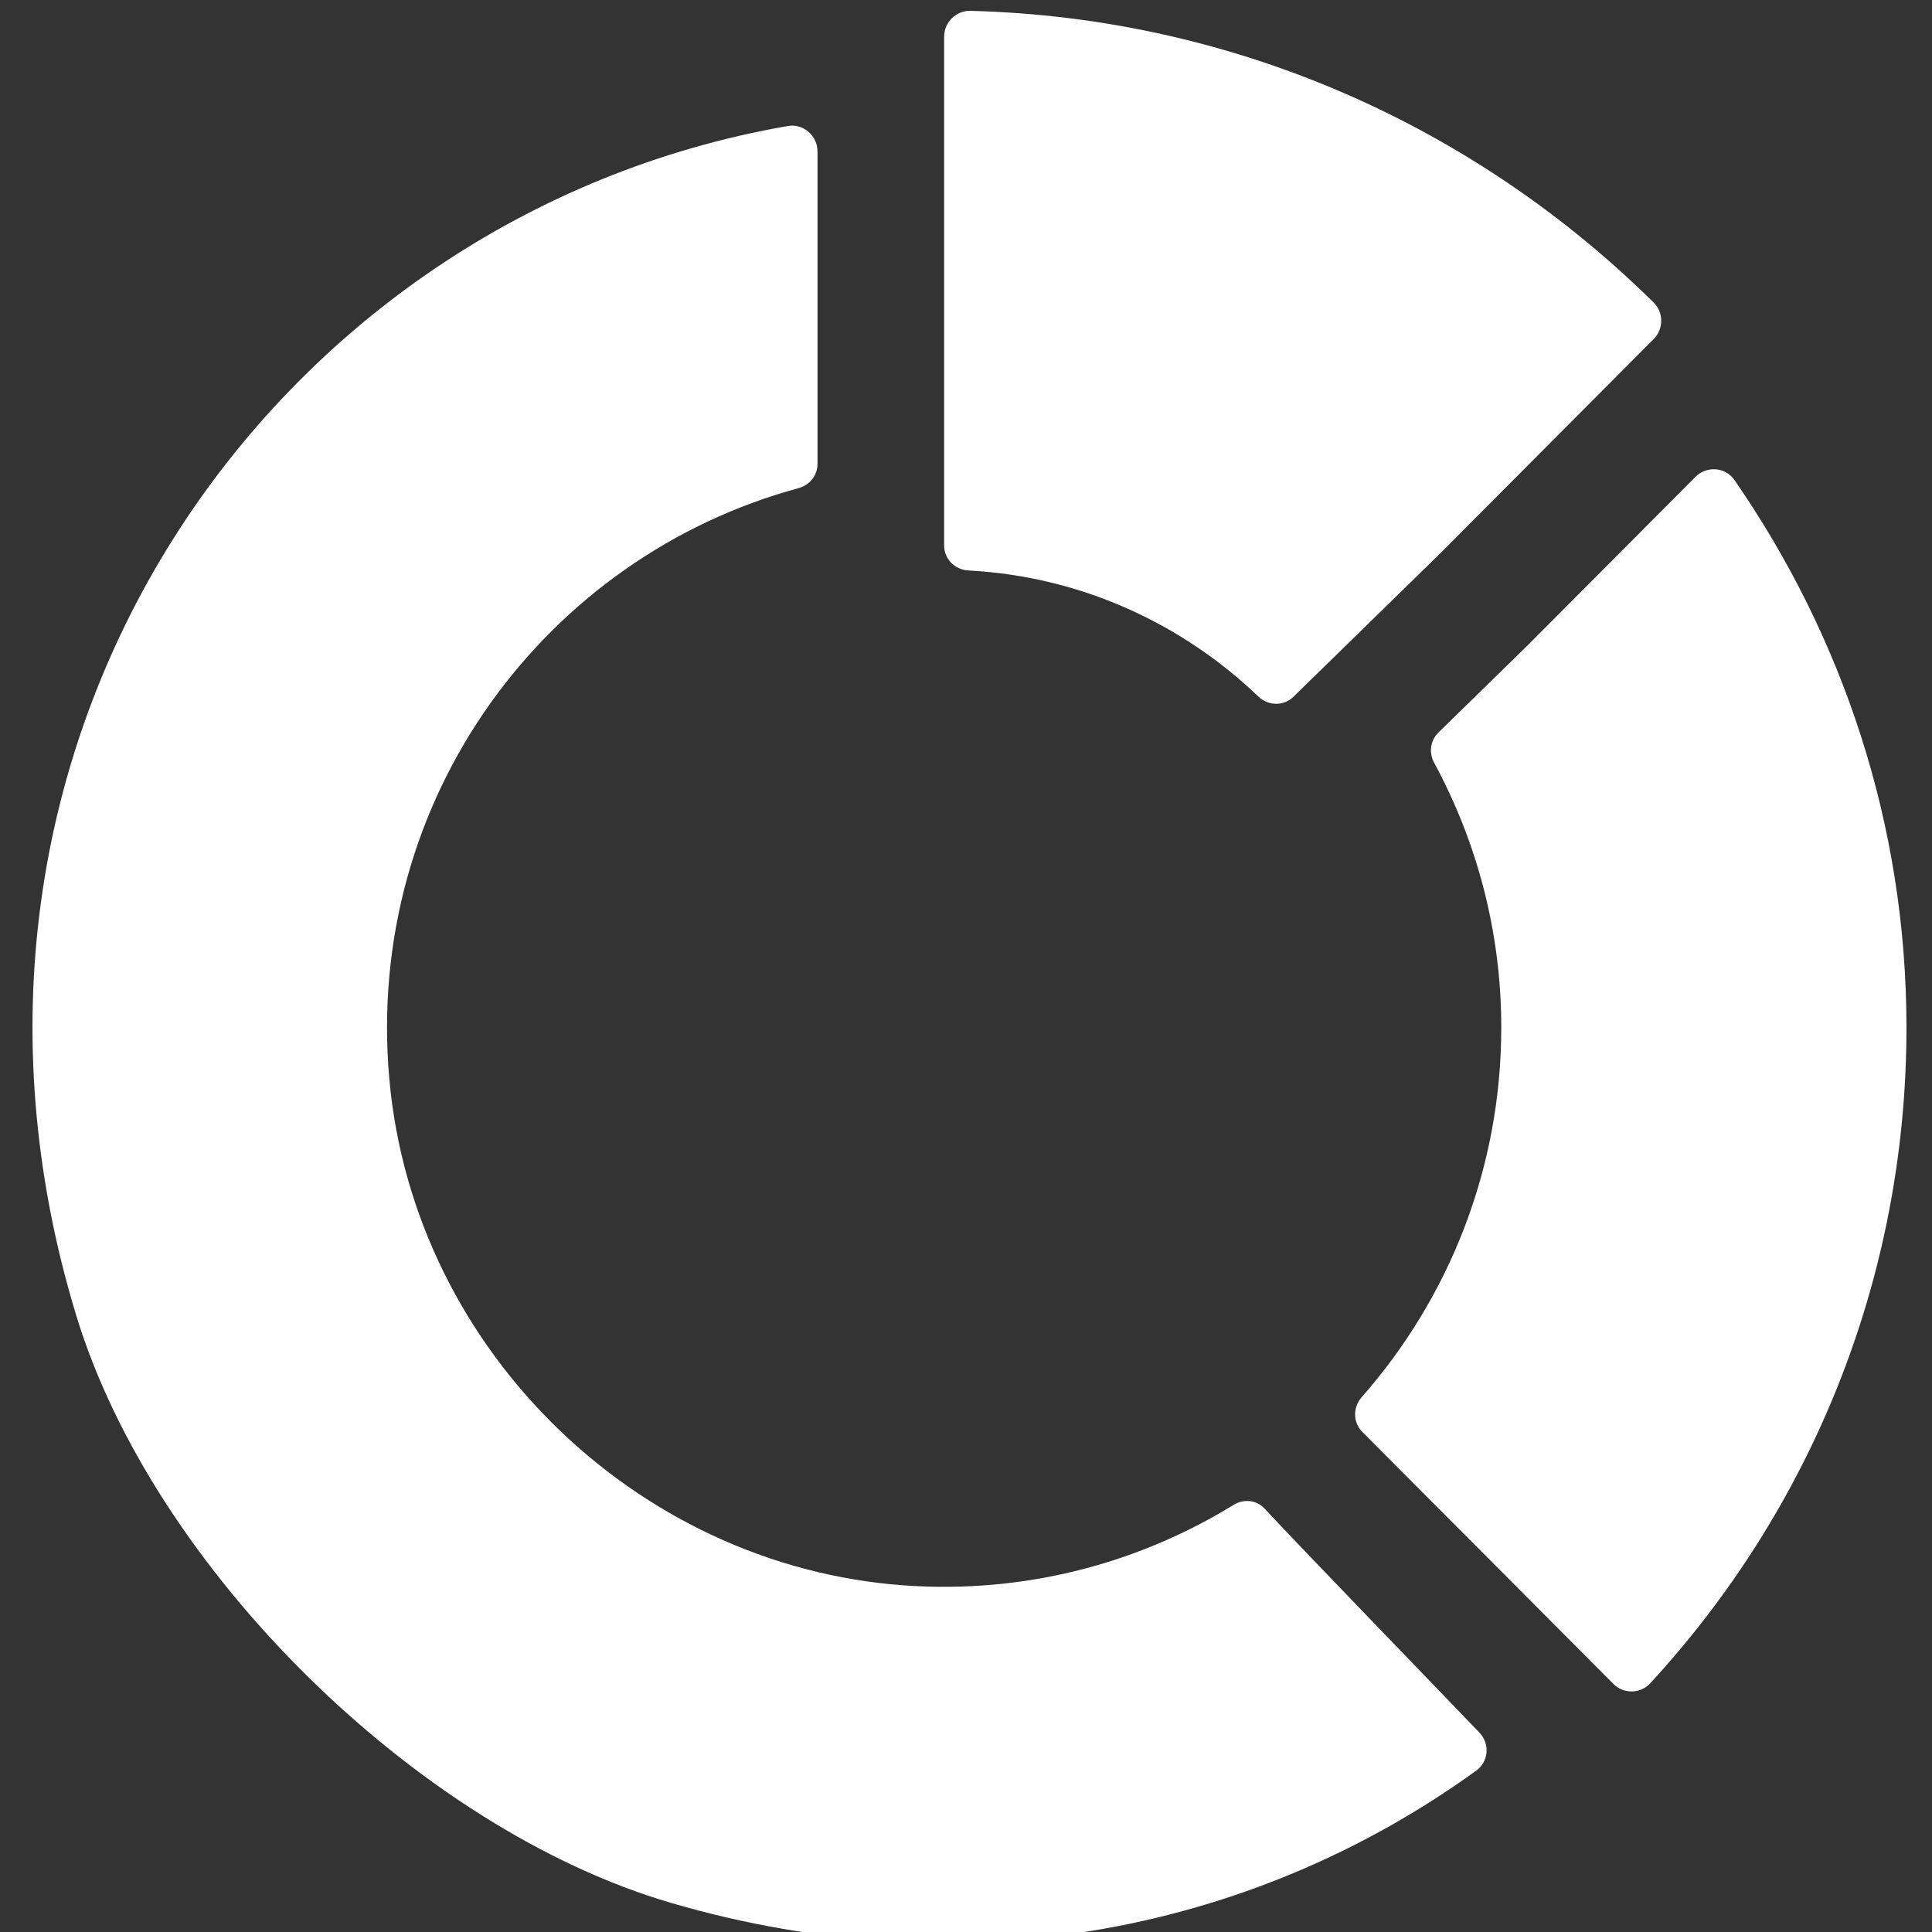 <?xml version="1.0" encoding="UTF-8" standalone="no"?>
<!DOCTYPE svg PUBLIC "-//W3C//DTD SVG 1.1//EN" "http://www.w3.org/Graphics/SVG/1.1/DTD/svg11.dtd">
<svg width="100%" height="100%" viewBox="0 0 100 100" version="1.1" xmlns="http://www.w3.org/2000/svg" xmlns:xlink="http://www.w3.org/1999/xlink" xml:space="preserve" xmlns:serif="http://www.serif.com/" style="fill-rule:evenodd;clip-rule:evenodd;stroke-linejoin:round;stroke-miterlimit:2;">
    <rect x="0" y="0" width="100" height="100" fill="#333333" stroke="none"/>
    <g transform="matrix(1.518,0,0,1.524,-1036.98,-3592.32)">
        <g transform="matrix(1.727,0,0,1.727,622.057,1943.91)">
            <path d="M60.328,268.96C60.169,268.789 59.916,268.763 59.717,268.885C57.913,269.988 55.772,270.592 53.479,270.485C48.069,270.233 43.529,265.905 43.046,260.51C42.552,254.992 46.14,250.236 51.128,248.89C51.346,248.831 51.5,248.639 51.5,248.414L51.5,242.269C51.5,241.959 51.219,241.716 50.914,241.769C40.694,243.535 33.423,253.912 36.866,265.165C38.388,270.14 43.604,275.252 48.598,276.71C54.546,278.446 60.23,277.193 64.508,274.11C64.75,273.936 64.779,273.584 64.572,273.368C63.615,272.372 61.145,269.835 60.328,268.96ZM69.603,248.73C69.426,248.475 69.056,248.448 68.836,248.667L65.522,251.981L63.759,253.697C63.599,253.853 63.567,254.093 63.674,254.289C64.515,255.839 65,257.609 65,259.497C65,262.288 63.956,264.83 62.243,266.769C62.068,266.968 62.07,267.263 62.257,267.451L67.213,272.406C67.413,272.607 67.745,272.605 67.938,272.397C71.076,269.009 73,264.48 73,259.497C73,255.487 71.729,251.791 69.603,248.73Z" style="fill:white;fill-rule:nonzero;"/>
        </g>
        <g transform="matrix(1.727,0,0,1.727,622.057,1943.91)">
            <path d="M68.01,245.242C64.516,241.806 59.773,239.638 54.517,239.504C54.236,239.497 54,239.73 54,240.012L54,250.018C54,250.286 54.214,250.496 54.481,250.51C56.697,250.627 58.696,251.551 60.203,252.988C60.399,253.175 60.703,253.183 60.897,252.993L63.778,250.19L68.009,245.959C68.206,245.762 68.209,245.438 68.01,245.242Z" style="fill:white;fill-rule:nonzero;"/>
        </g>
    </g>
</svg>
